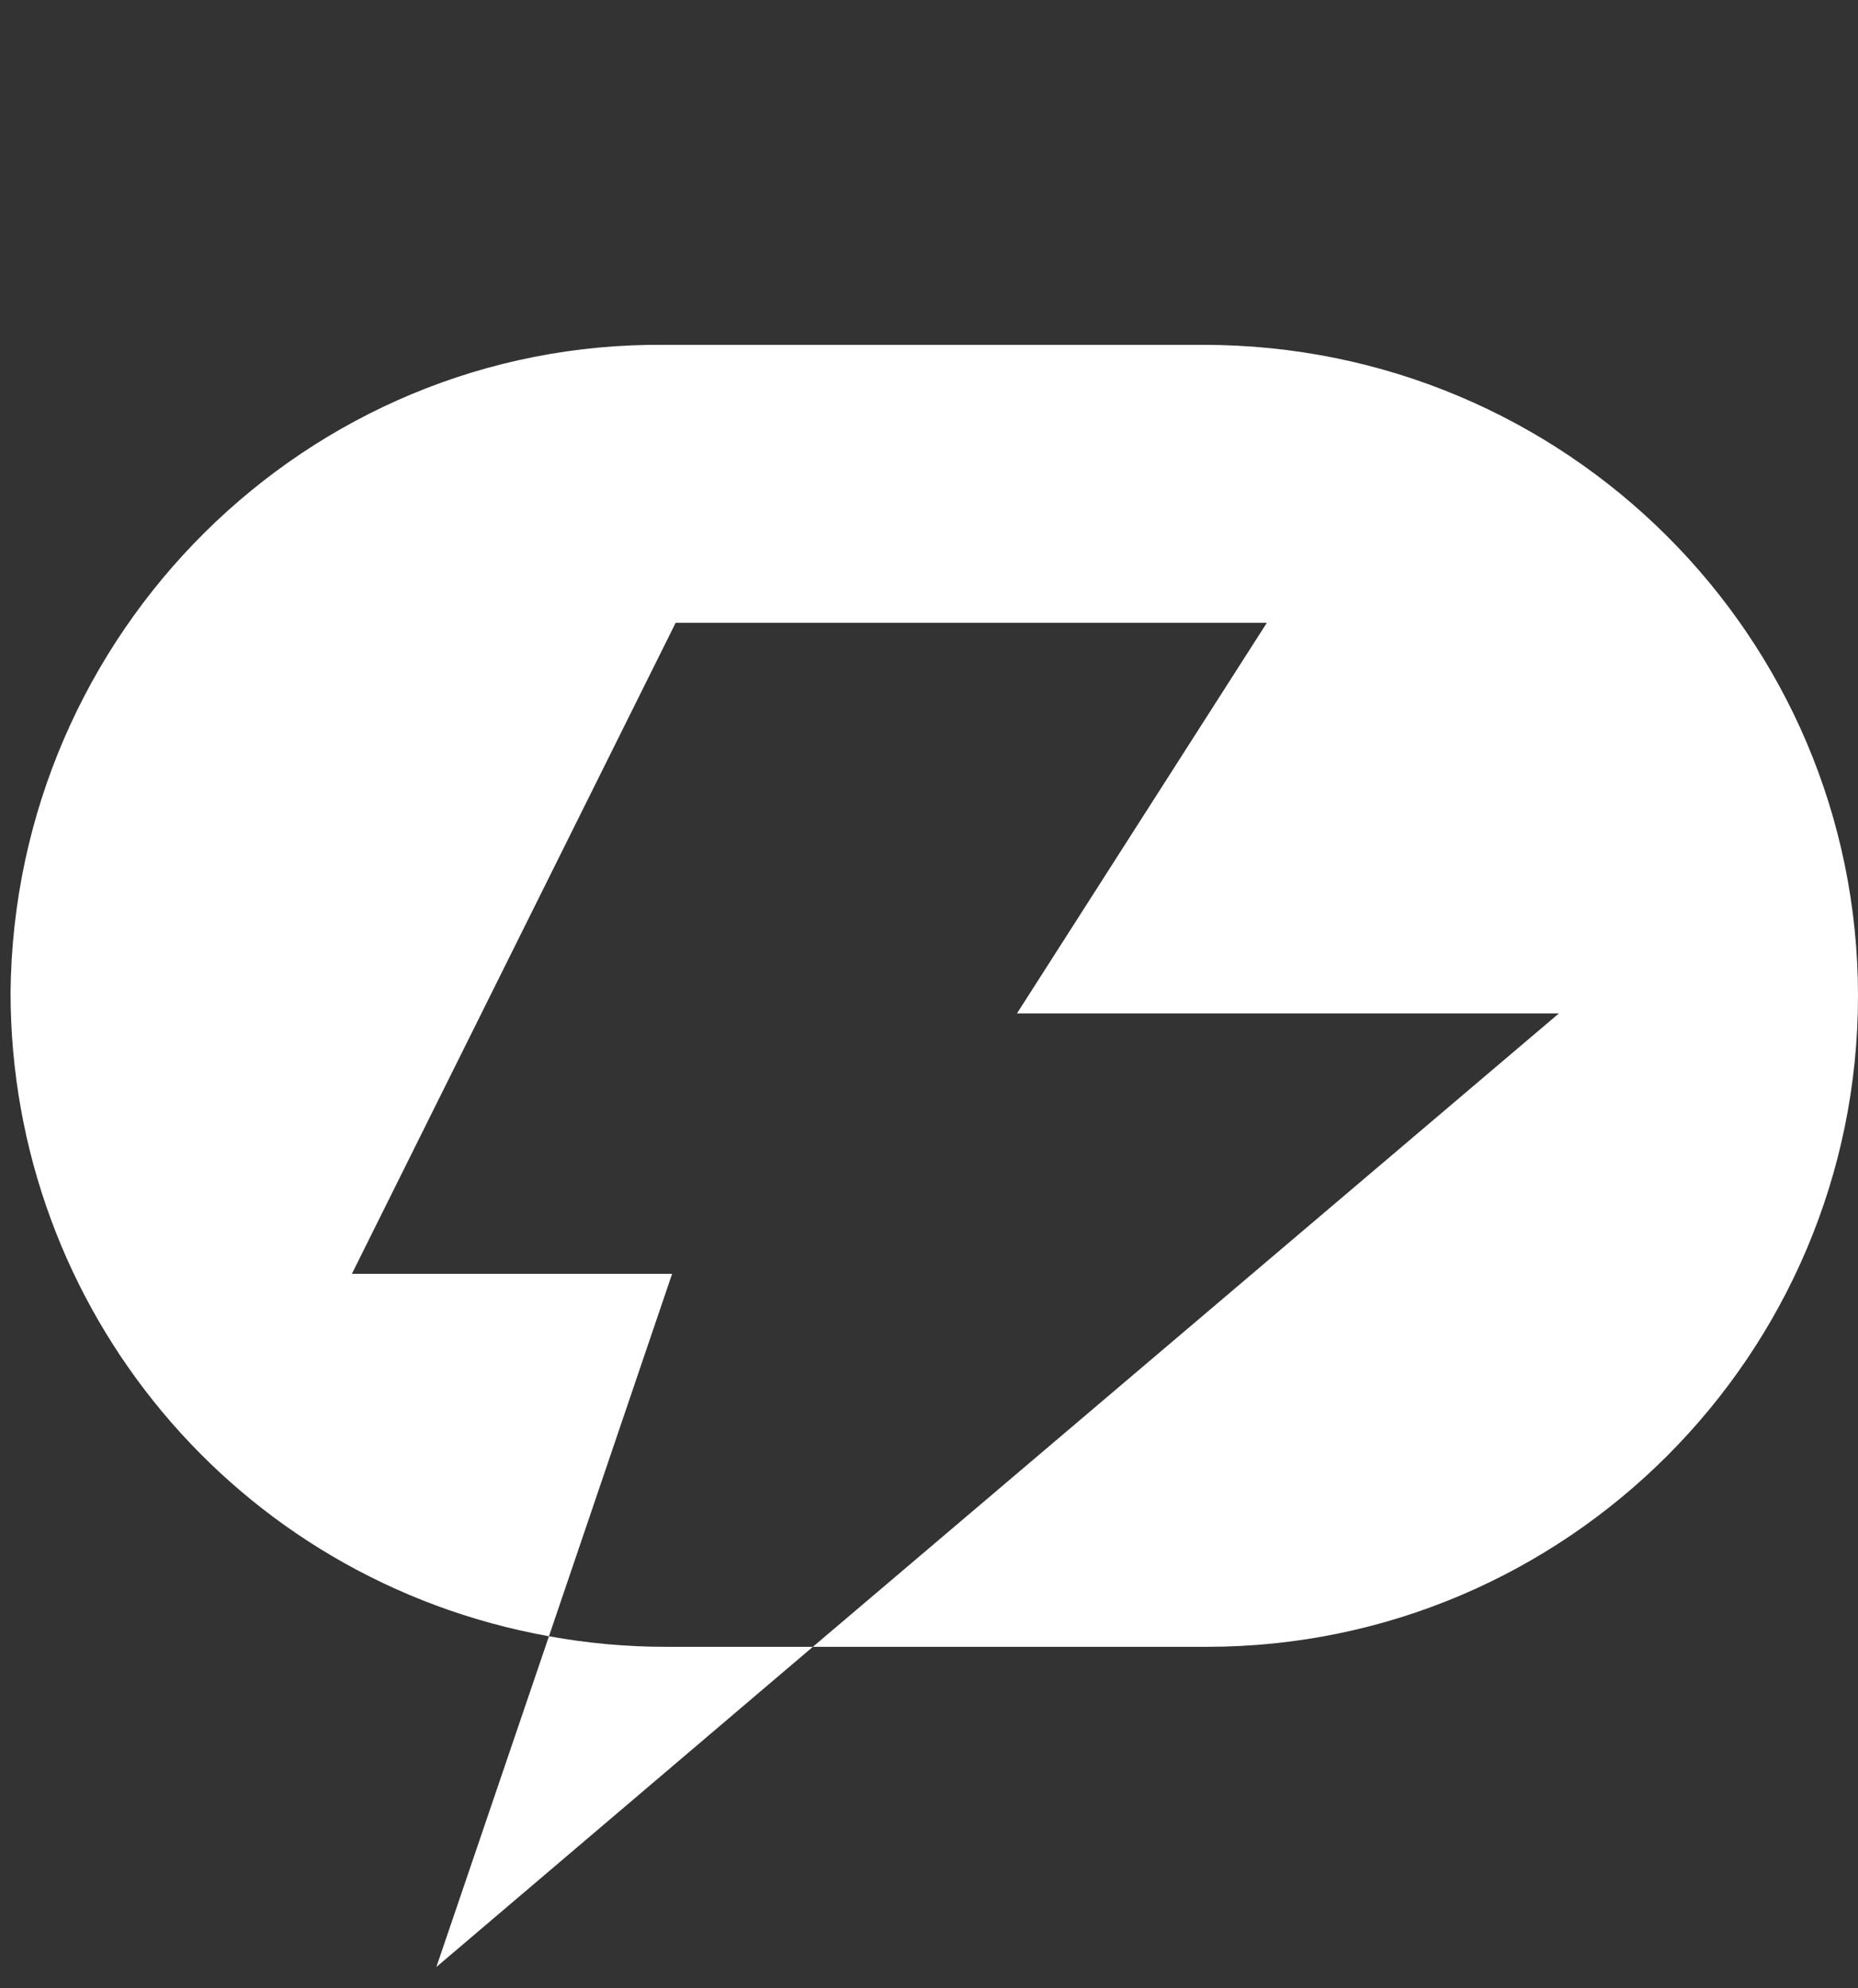 <?xml version="1.0" encoding="utf-8"?>
<!-- Generator: Adobe Illustrator 26.0.3, SVG Export Plug-In . SVG Version: 6.00 Build 0)  -->
<svg version="1.1" id="Livello_1" xmlns="http://www.w3.org/2000/svg" xmlns:xlink="http://www.w3.org/1999/xlink" x="0px" y="0px"
	 viewBox="0 0 52.8 56.5" style="enable-background:new 0 0 52.8 56.5;" xml:space="preserve">
<rect x="0" y="0" width="52.8" height="56.5" fill="#333333" stroke="none"/>
<style type="text/css">
	.st0{fill:#FFFFFF;}
</style>
<path class="st0" d="M34.2,9.8H18.9C8.7,9.7,0.4,18,0.3,28.2c0,9,6.4,16.7,15.3,18.3l3.5-10.3H10l9.2-18.5H36l-7.1,11.1h15.4
	l-21.2,18h11.2c10.2,0,18.5-8.3,18.5-18.5S44.5,9.8,34.2,9.8z"/>
<path class="st0" d="M15.6,46.5l-3.2,9.4l10.7-9.1h-4.2C17.8,46.8,16.7,46.7,15.6,46.5z"/>
</svg>
